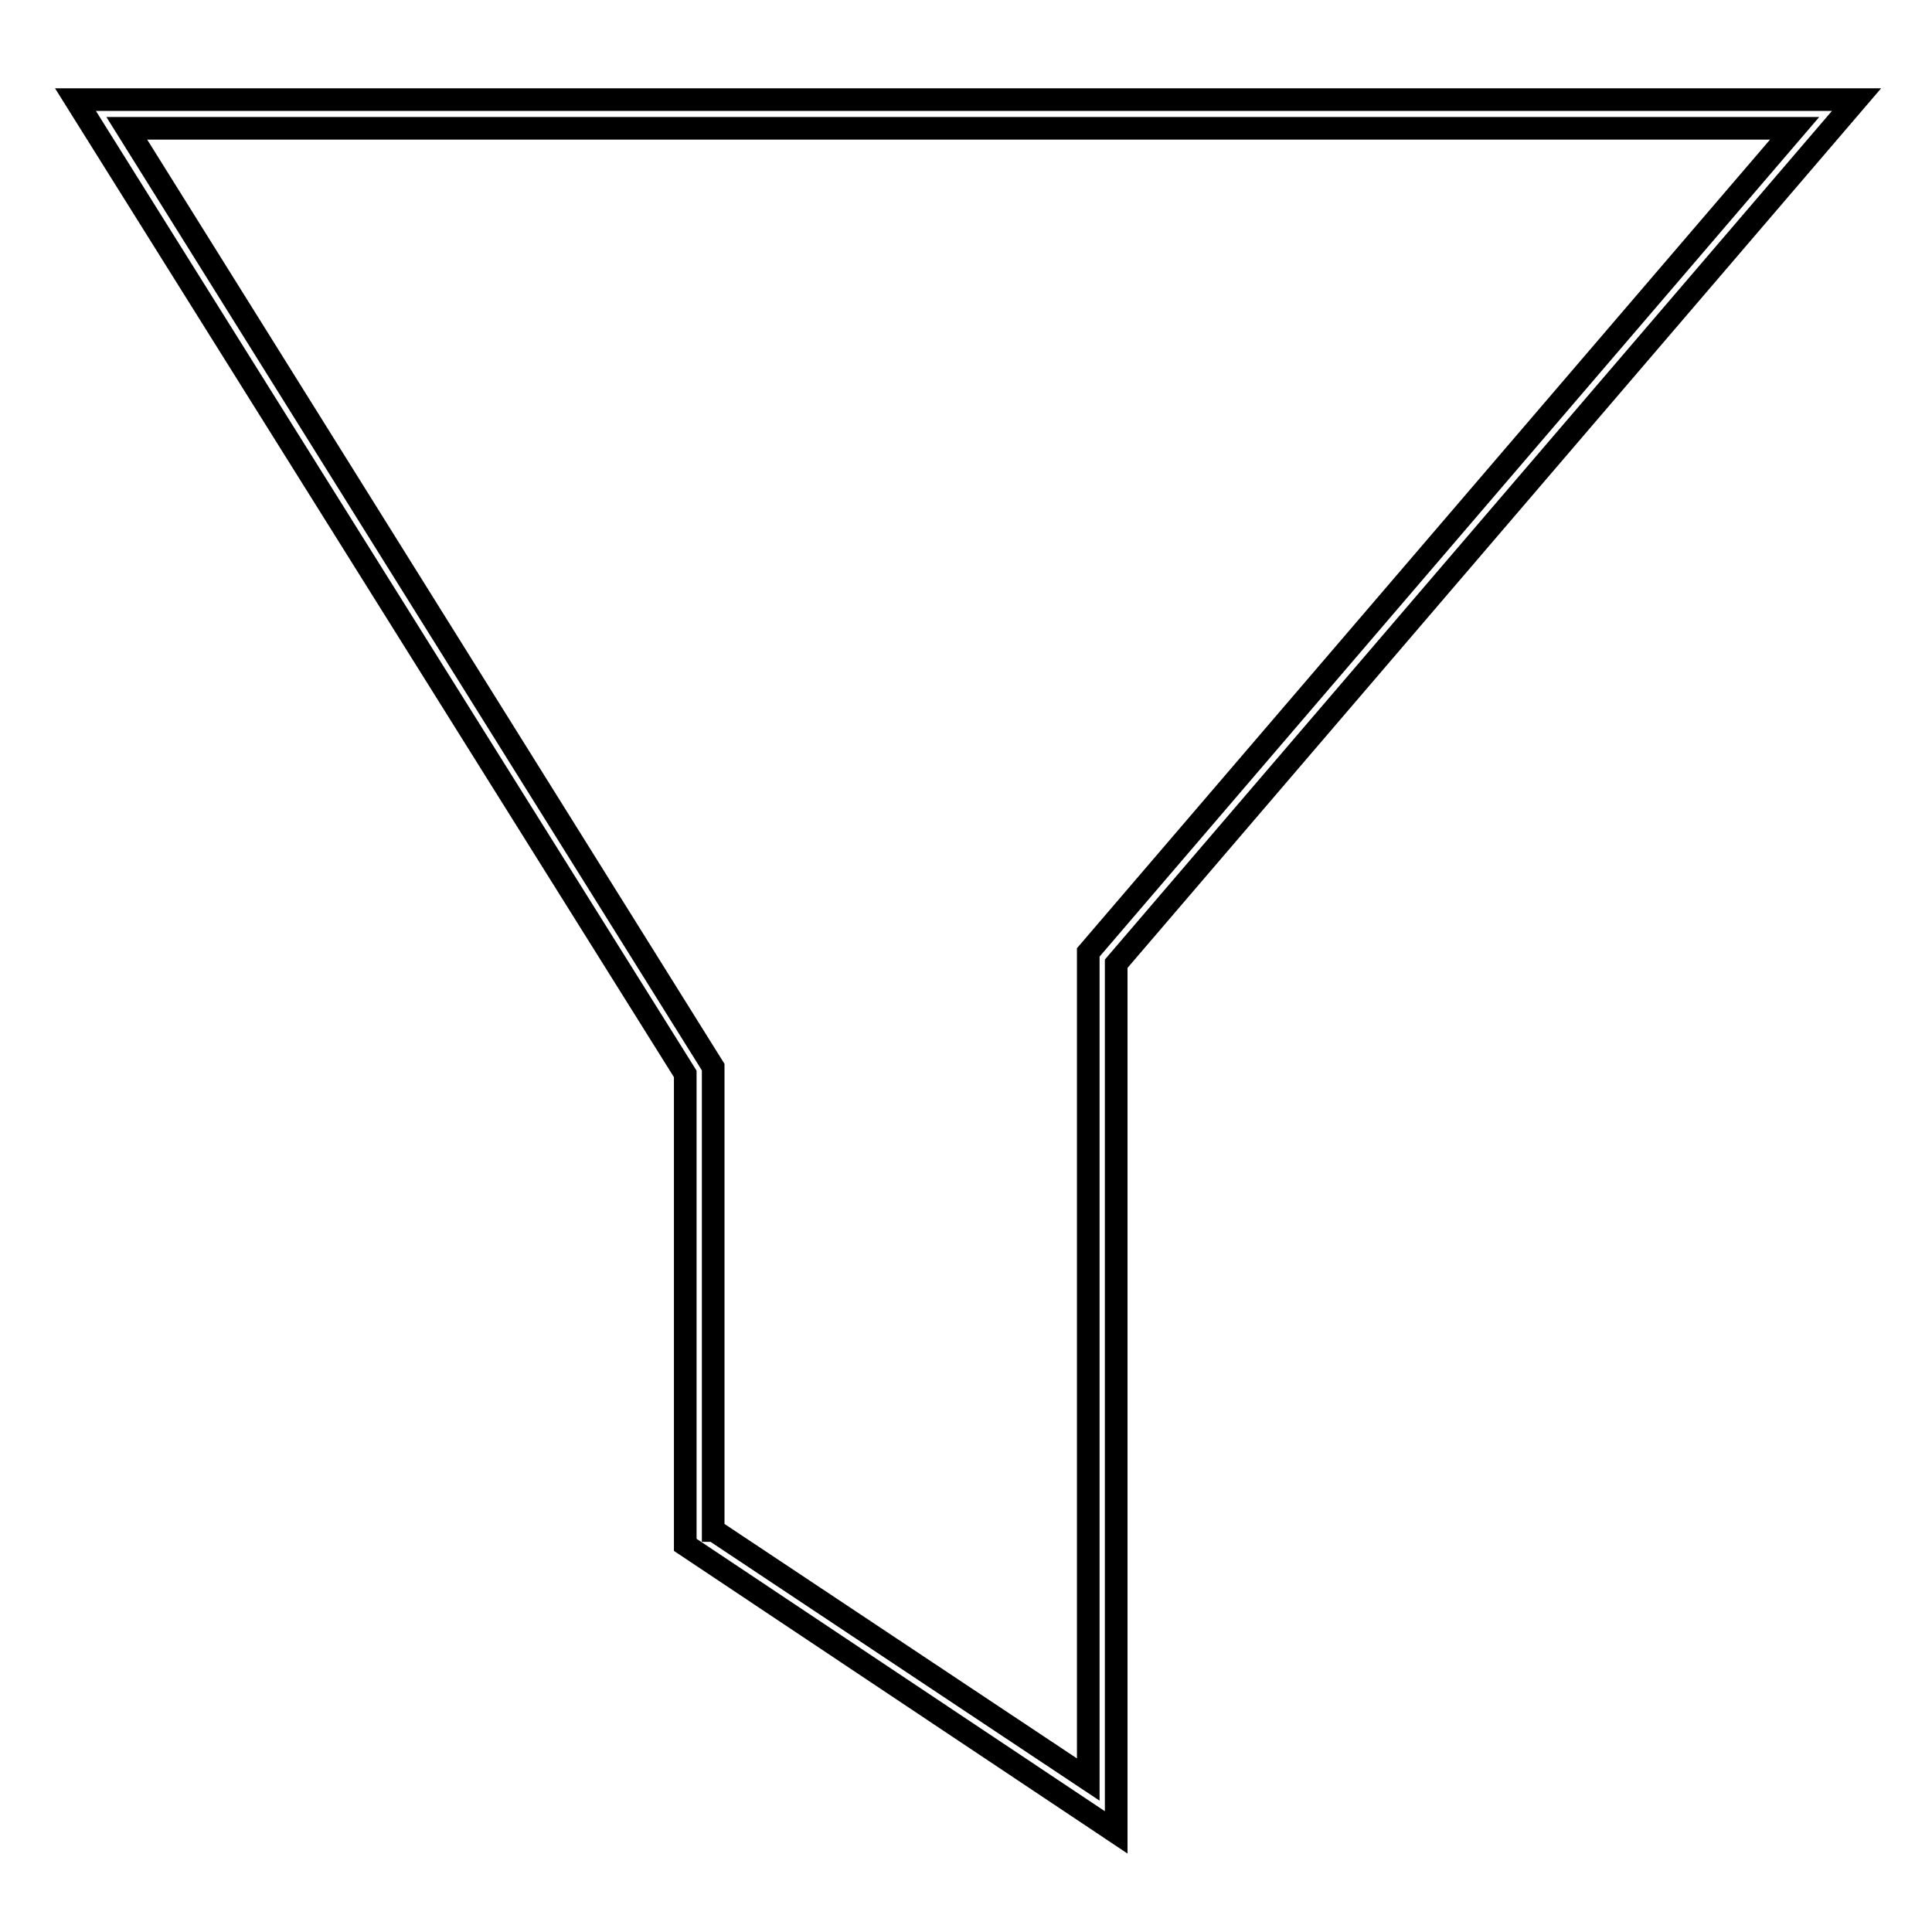 <?xml version="1.0" encoding="utf-8"?>
<!-- Svg Vector Icons : http://www.onlinewebfonts.com/icon -->
<!DOCTYPE svg PUBLIC "-//W3C//DTD SVG 1.1//EN" "http://www.w3.org/Graphics/SVG/1.1/DTD/svg11.dtd">
<svg version="1.1" xmlns="http://www.w3.org/2000/svg" xmlns:xlink="http://www.w3.org/1999/xlink" x="0px" y="0px" viewBox="0 0 256 256" enable-background="new 0 0 256 256" xml:space="preserve">
<g><g><path stroke-width="3" fill-opacity="0" stroke="#000000"  d="M147.9,242.8l-57.1-38.1v-62.4L10,13.2h236l-98.1,114.5V242.8z M94.6,202.8l49.6,33V126.2L237.8,17h-221l77.7,124.4V202.8z"/></g></g>
</svg>